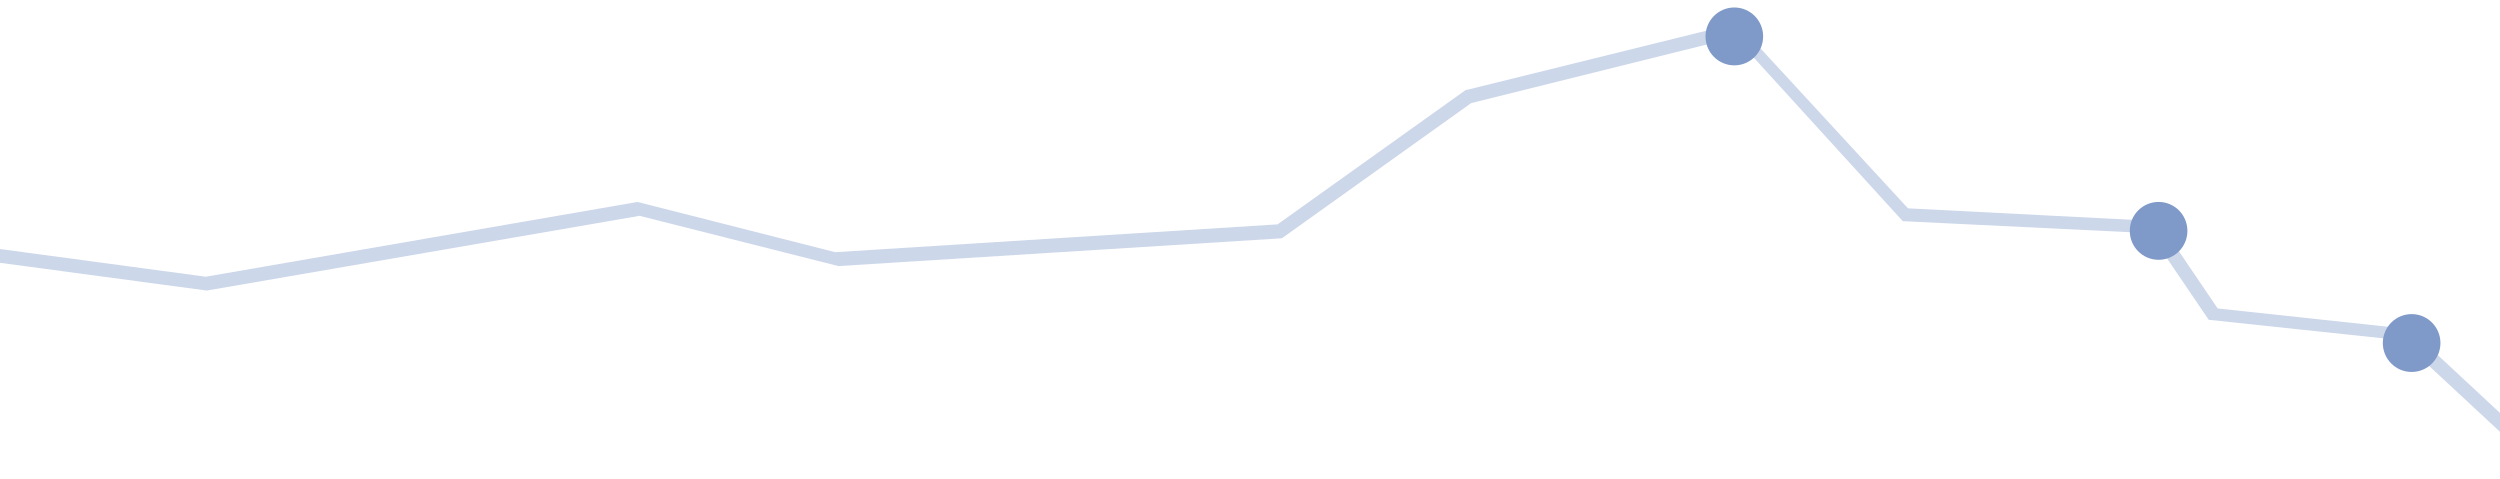 <?xml version="1.0" encoding="UTF-8"?> <svg xmlns="http://www.w3.org/2000/svg" width="360" height="69" viewBox="0 0 360 69" fill="none"><g clip-path="url(#clip0_3720_7322)"><path d="M378.979 91.541L369.972 71.449L345.811 49.001L318.058 46.053L309.589 33.582L274 31.848L249.884 5.386L211.851 14.844L184.591 34.313L120.731 38.315L92.097 31.078L29.772 41.841L-27.195 34.195L-27.181 32.204L29.627 39.847L91.792 29.08L120.267 36.313L183.968 32.309L211.072 12.952L211.299 12.924L250.153 3.324L274.75 29.999L310.821 31.848L319.346 44.417L347.014 47.394L371.615 70.255L380.777 90.731L378.979 91.541Z" fill="#7F99C8" fill-opacity="0.39"></path><path d="M314.986 33.244C314.986 35.548 313.131 37.411 310.837 37.411C308.543 37.411 306.688 35.548 306.688 33.244C306.688 30.941 308.543 29.078 310.837 29.078C313.131 29.078 314.986 30.941 314.986 33.244Z" fill="#7F99C8"></path><path d="M253.892 5.244C253.892 7.548 252.037 9.411 249.743 9.411C247.449 9.411 245.594 7.548 245.594 5.244C245.594 2.941 247.449 1.078 249.743 1.078C252.037 1.078 253.892 2.941 253.892 5.244Z" fill="#7F99C8"></path><path d="M351.423 49.397C351.423 51.7 349.568 53.563 347.274 53.563C344.98 53.563 343.125 51.7 343.125 49.397C343.125 47.093 344.98 45.23 347.274 45.23C349.568 45.23 351.423 47.093 351.423 49.397Z" fill="#7F99C8"></path></g><defs><clipPath id="clip0_3720_7322"><rect width="360" height="69" fill="white"></rect></clipPath></defs></svg> 